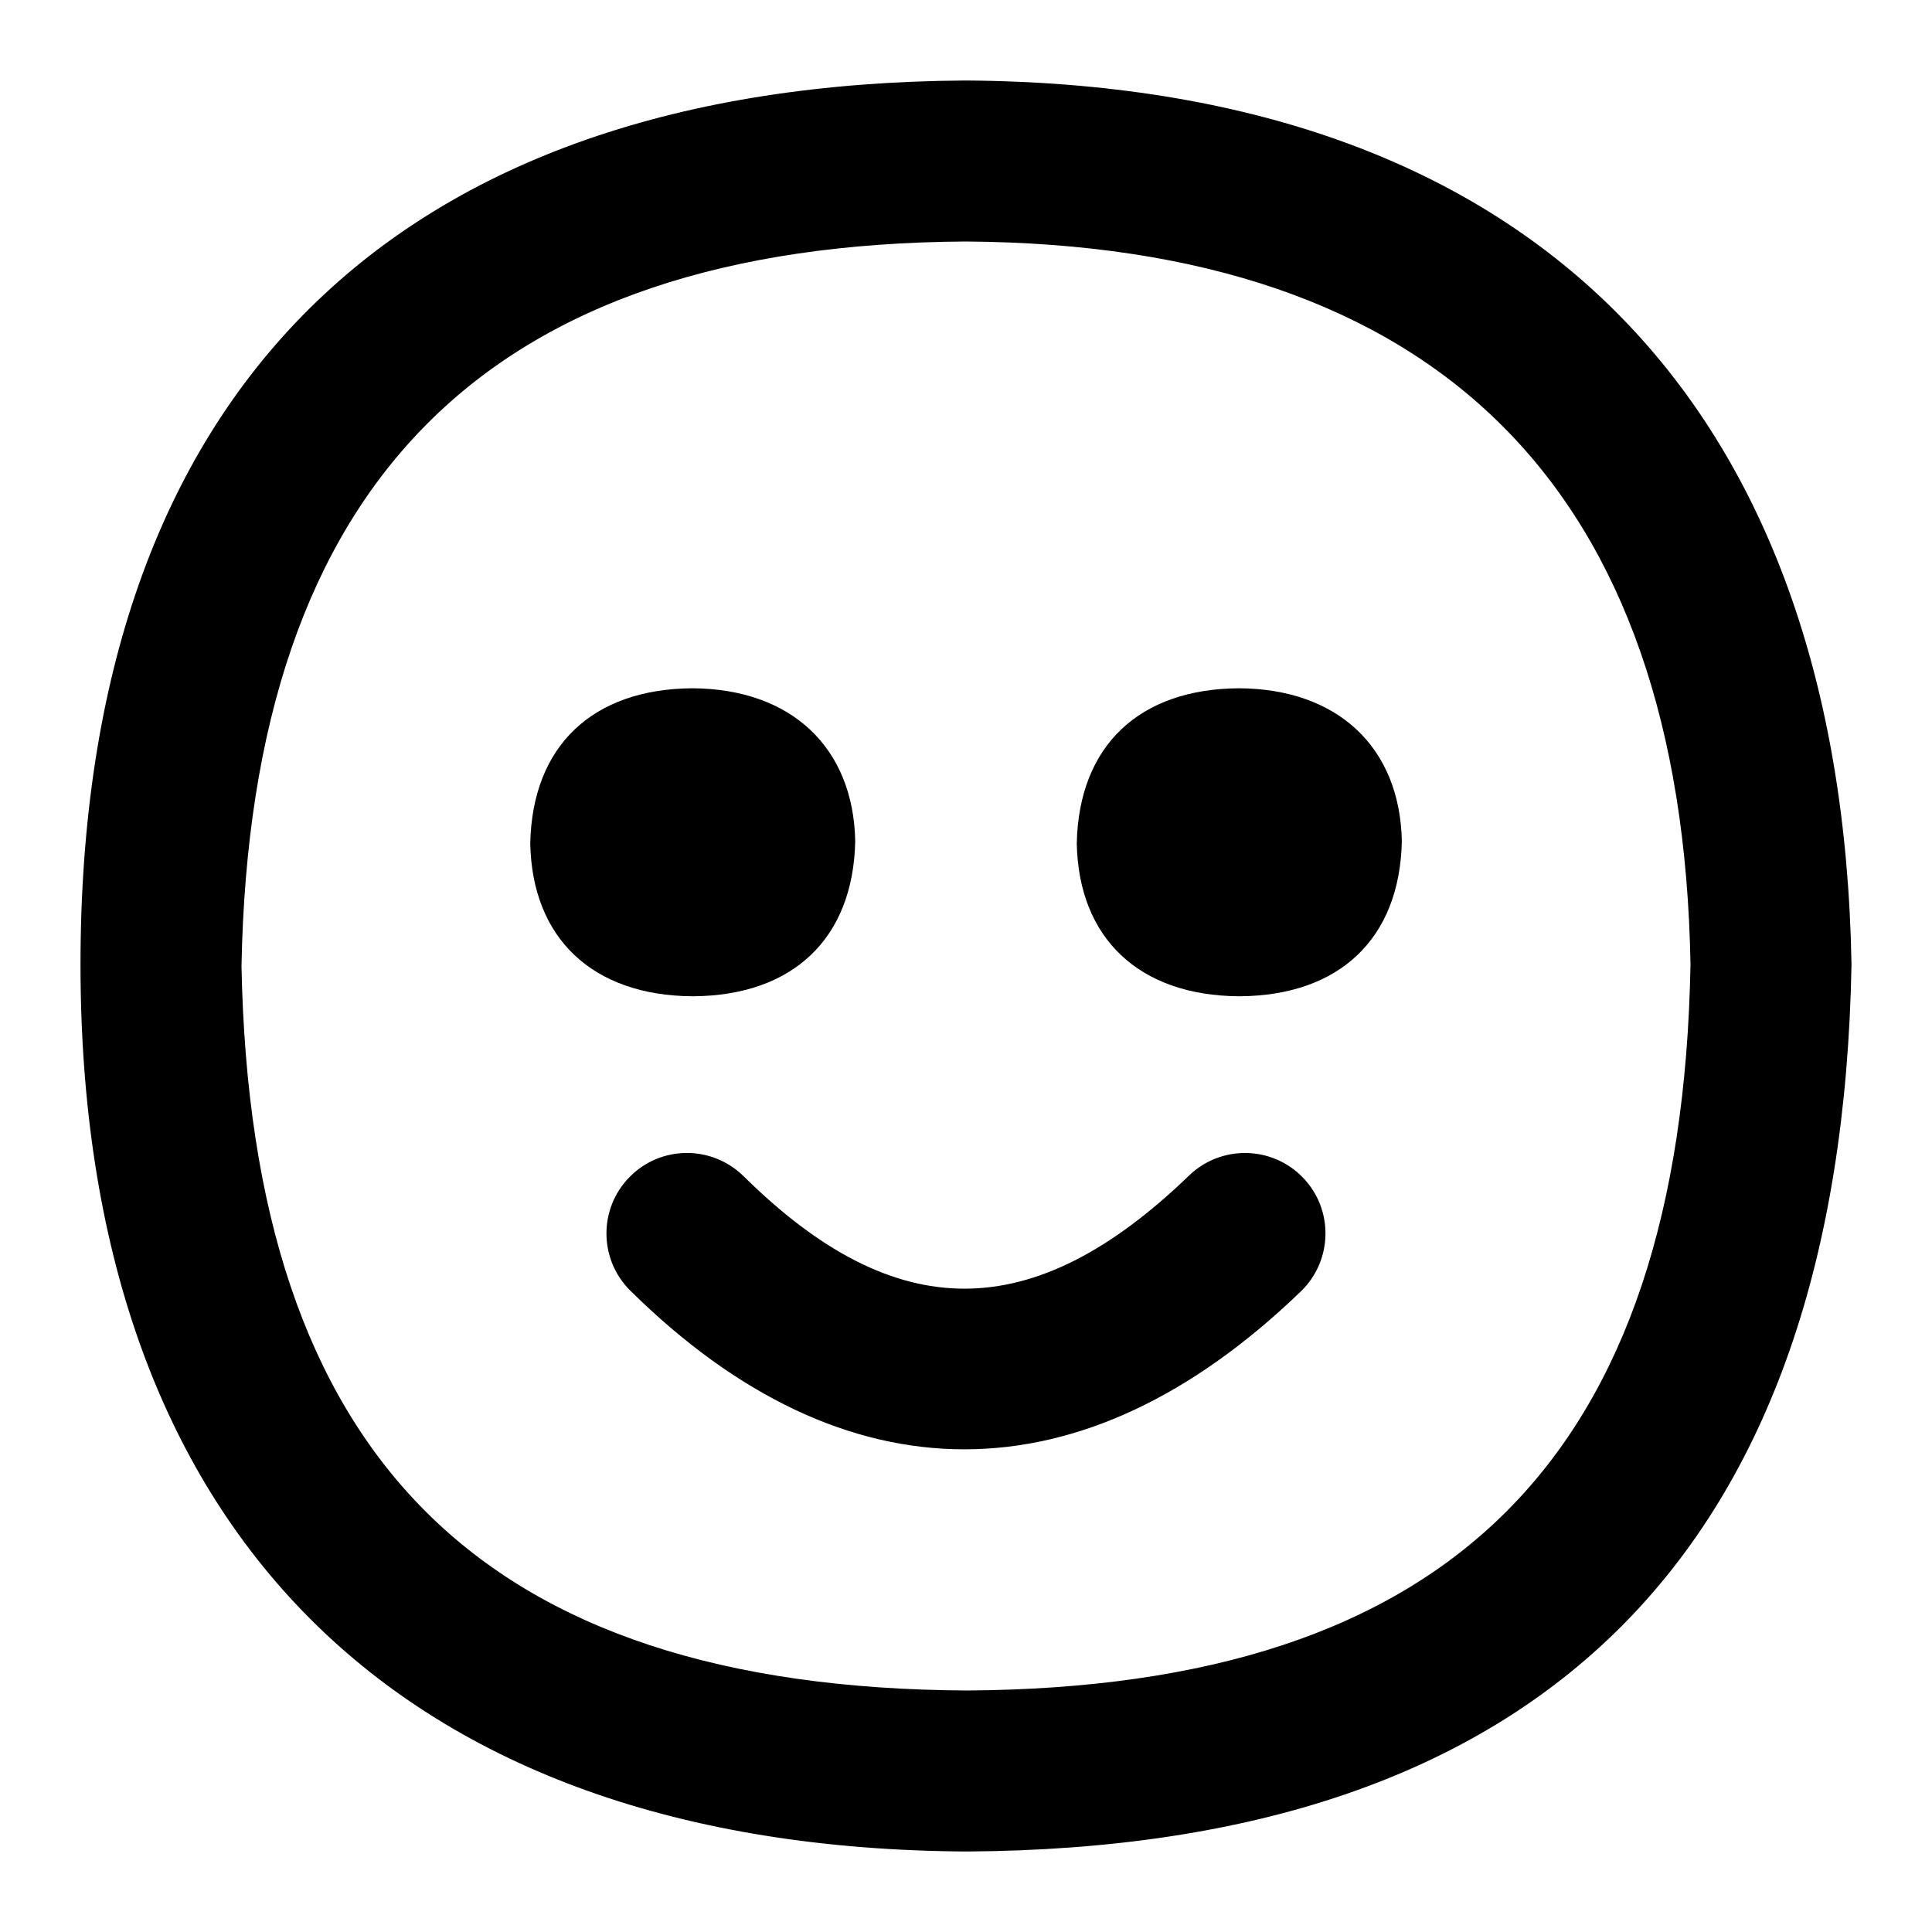 <svg viewBox="0 0 24 24" data-name="Layer 1" id="Layer_1" xmlns="http://www.w3.org/2000/svg">
  <path d="M8.612,12.376c1.236-.009,1.987-.714,2.012-1.927-.023-1.164-.794-1.892-2.022-1.899-1.237,.007-1.99,.712-2.015,1.927,.023,1.18,.775,1.89,2.012,1.899h.014Z"></path>
  <path d="M15.391,8.55c-1.237,.007-1.99,.712-2.015,1.927,.023,1.18,.775,1.89,2.012,1.899h.014c1.236-.009,1.987-.714,2.012-1.927-.023-1.164-.794-1.892-2.022-1.899Z"></path>
  <path d="M14.771,14.603c-1.938,1.871-3.646,1.874-5.534,.008-.394-.387-1.026-.385-1.415,.009-.388,.393-.384,1.026,.009,1.414,1.33,1.313,2.735,1.97,4.148,1.97s2.825-.654,4.181-1.962c.397-.384,.409-1.017,.025-1.414s-1.016-.408-1.414-.025Z"></path>
  <path d="M11.994,1C4.929,1.044,1,4.841,1,11.982c0,7.018,3.933,10.977,11.006,11.018,7.162-.042,10.861-3.737,10.994-11.017-.122-7.037-4.026-10.938-11.006-10.983Zm.012,20c-6.026-.035-8.888-2.895-9.006-9,.113-6.019,3.059-8.963,8.994-9,5.873,.038,8.903,3.072,9.006,8.981-.112,6.117-2.974,8.983-8.994,9.019Z"></path>
</svg>
